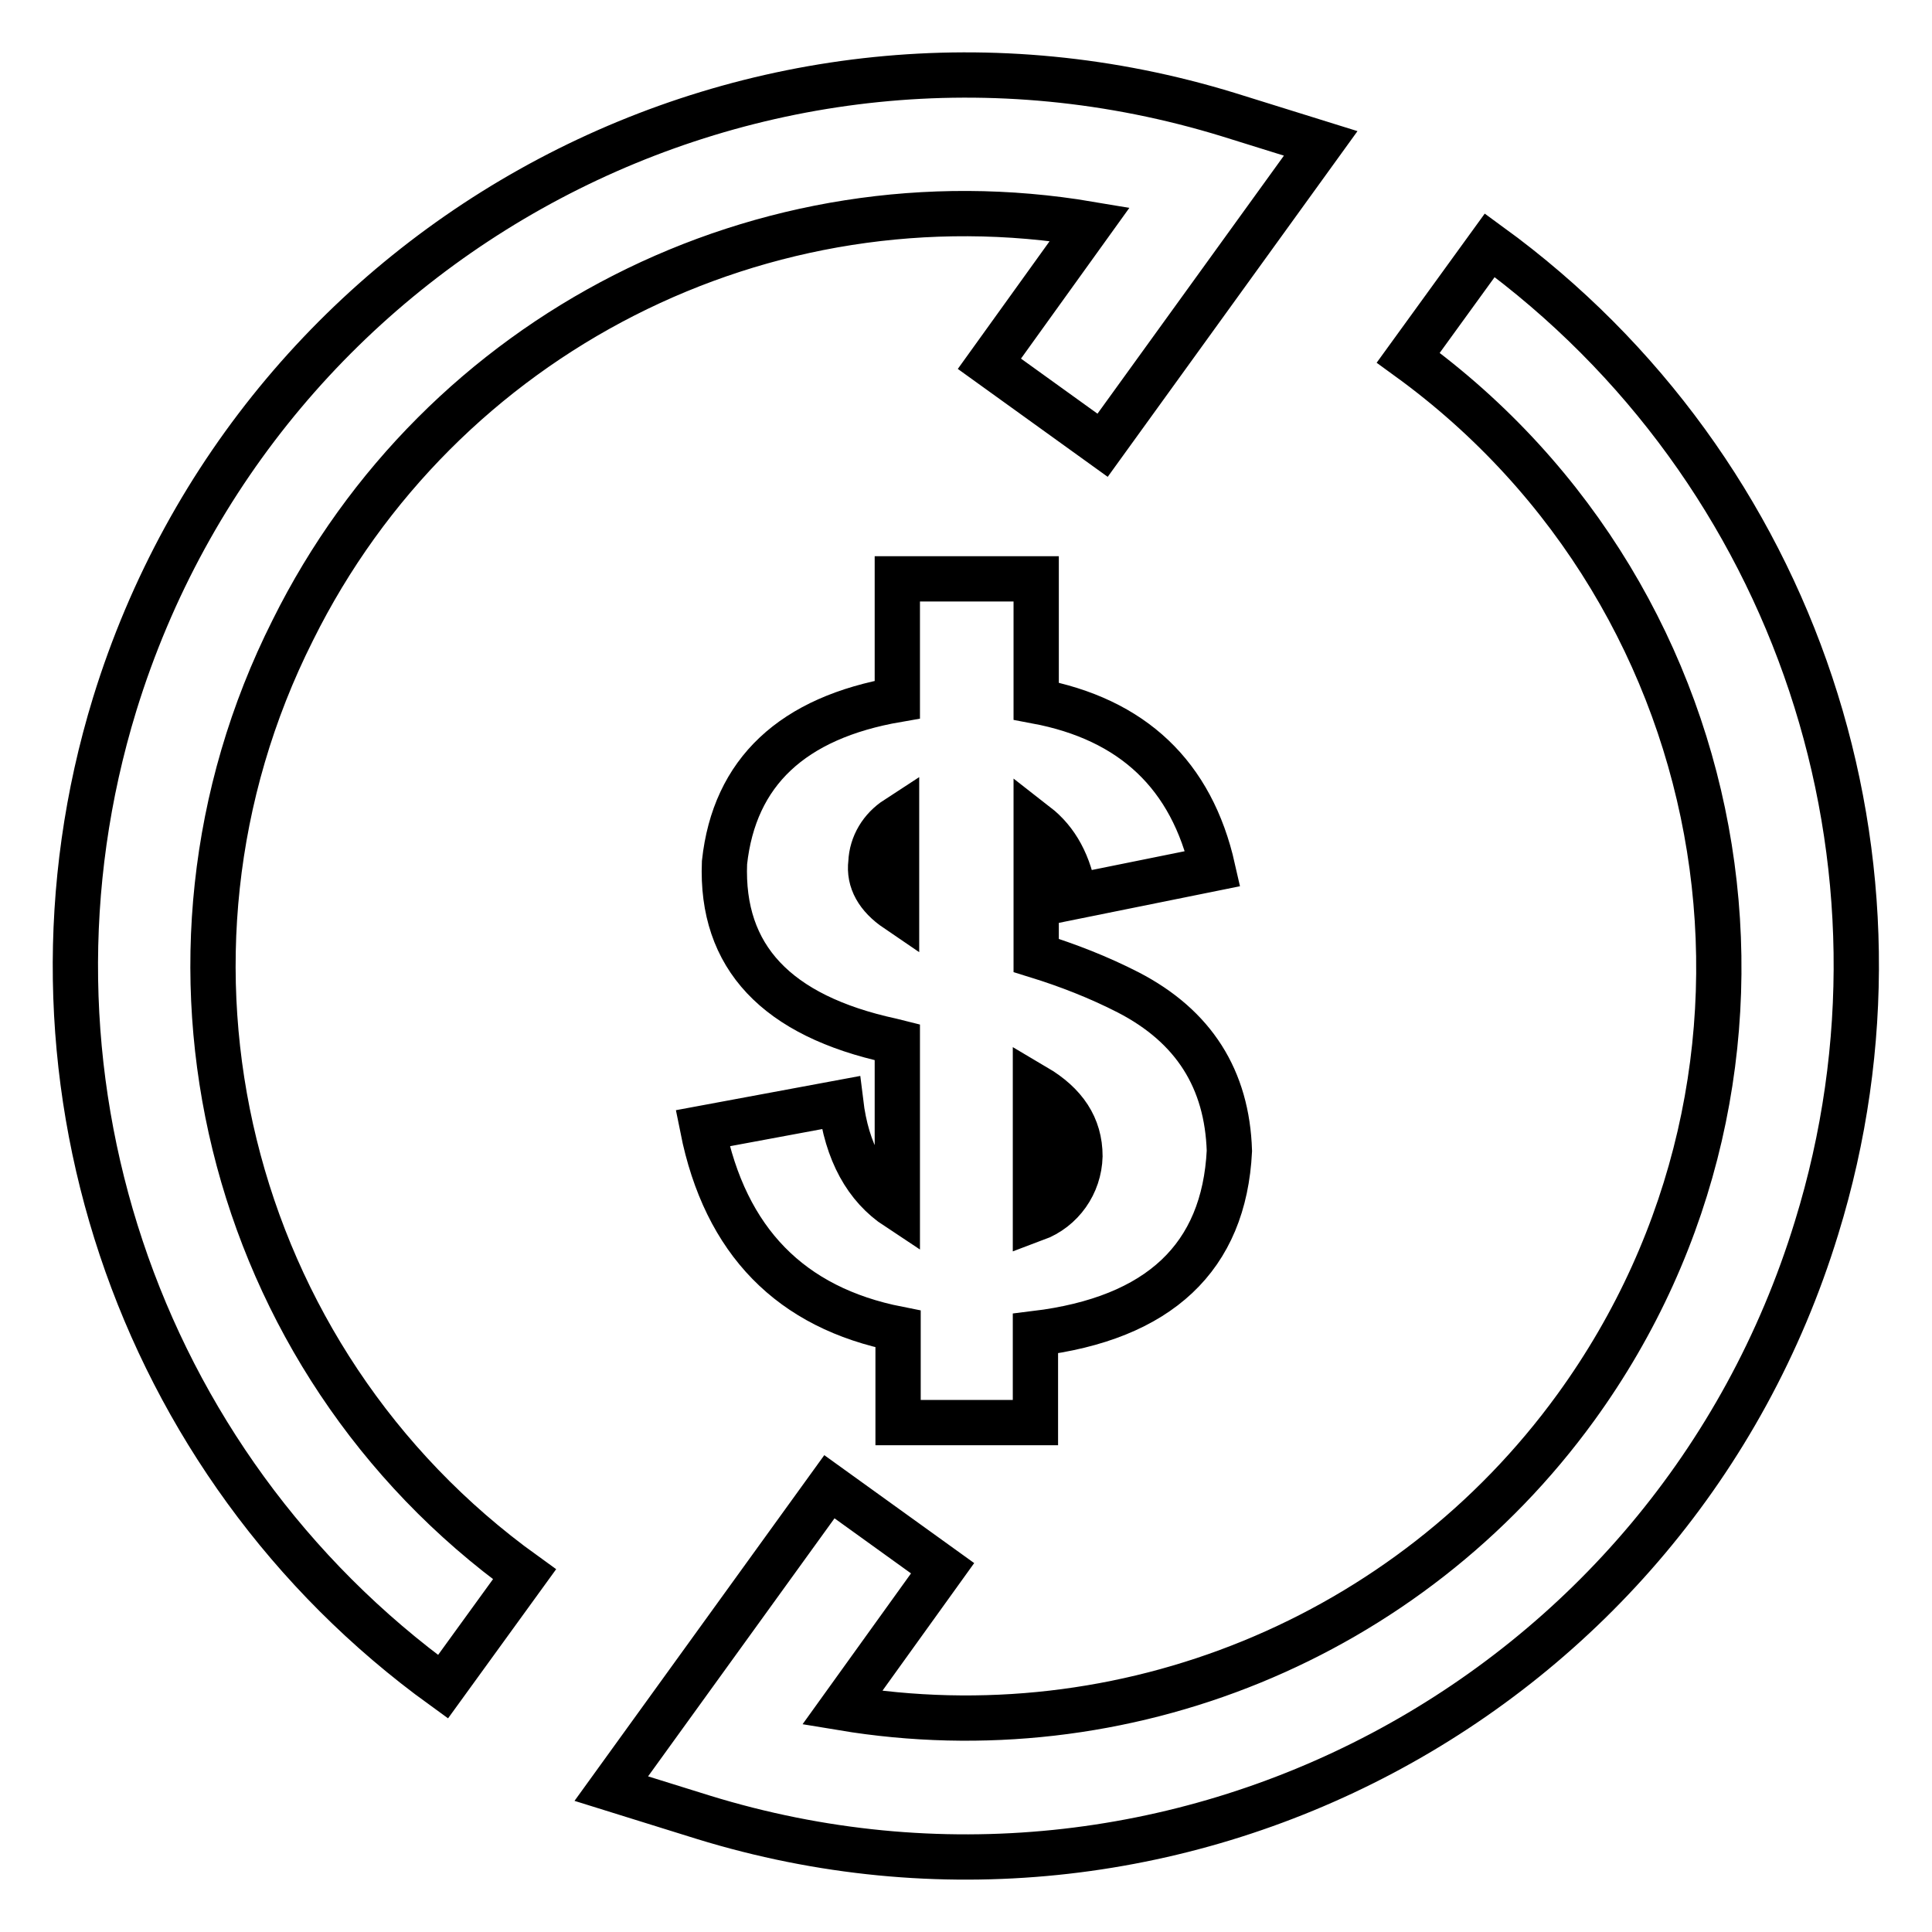 <?xml version="1.0" encoding="utf-8"?>
<!-- Svg Vector Icons : http://www.onlinewebfonts.com/icon -->
<!DOCTYPE svg PUBLIC "-//W3C//DTD SVG 1.1//EN" "http://www.w3.org/Graphics/SVG/1.1/DTD/svg11.dtd">
<svg version="1.1" xmlns="http://www.w3.org/2000/svg" xmlns:xlink="http://www.w3.org/1999/xlink" x="0px" y="0px" viewBox="0 0 256 256" enable-background="new 0 0 256 256" xml:space="preserve">
<g> <path stroke-width="6" fill-opacity="0" stroke="#000000"  d="M137.2,188.5v-11.8c16.4-2,25-10.1,25.7-24.2c-0.3-9.5-4.7-16.5-13.4-21c-3.9-2-8-3.6-12.2-4.9v-17.3 c2.7,2.1,4.4,5.2,5.1,9.5l18.3-3.7c-2.8-12.4-10.6-19.8-23.4-22.2V76.7h-18.4v16c-13.9,2.4-21.6,9.6-22.9,21.6 c-0.5,12.5,6.9,20.3,22.1,23.6l0.8,0.2V160c-4.1-2.7-6.7-7.3-7.5-13.9l-18.3,3.4c3,15,11.7,23.8,25.9,26.6v12.4L137.2,188.5z  M143.1,153.2c-0.1,3.7-2.4,7-5.9,8.3v-17.5C141.1,146.3,143.1,149.3,143.1,153.2z M115.4,114.3c0.1-2.4,1.4-4.5,3.4-5.8v12 C116.3,118.8,115.1,116.7,115.4,114.3z"/> <path stroke-width="6" fill-opacity="0" stroke="#000000"  d="M38.8,83.5c19.5-39.3,62.4-61.1,105.6-53.8l-13.3,18.5l15,10.8L175,19l-12.2-3.8C100.4-4,34.4,31,15.2,93.3 c-14.8,48.2,2.6,100.6,43.5,130.2l10.8-14.9C29.9,180.1,16.9,127,38.8,83.5z M197.4,32.5l-10.8,14.9 c44.5,32.3,54.5,94.6,22.2,139.1c-22.2,30.6-59.9,46-97.2,39.8l13.3-18.5l-15-10.8L81,237l12.2,3.8 c62.3,19.2,128.4-15.8,147.5-78.1C255.6,114.5,238.2,62.2,197.4,32.5L197.4,32.5z"/></g>
</svg>
